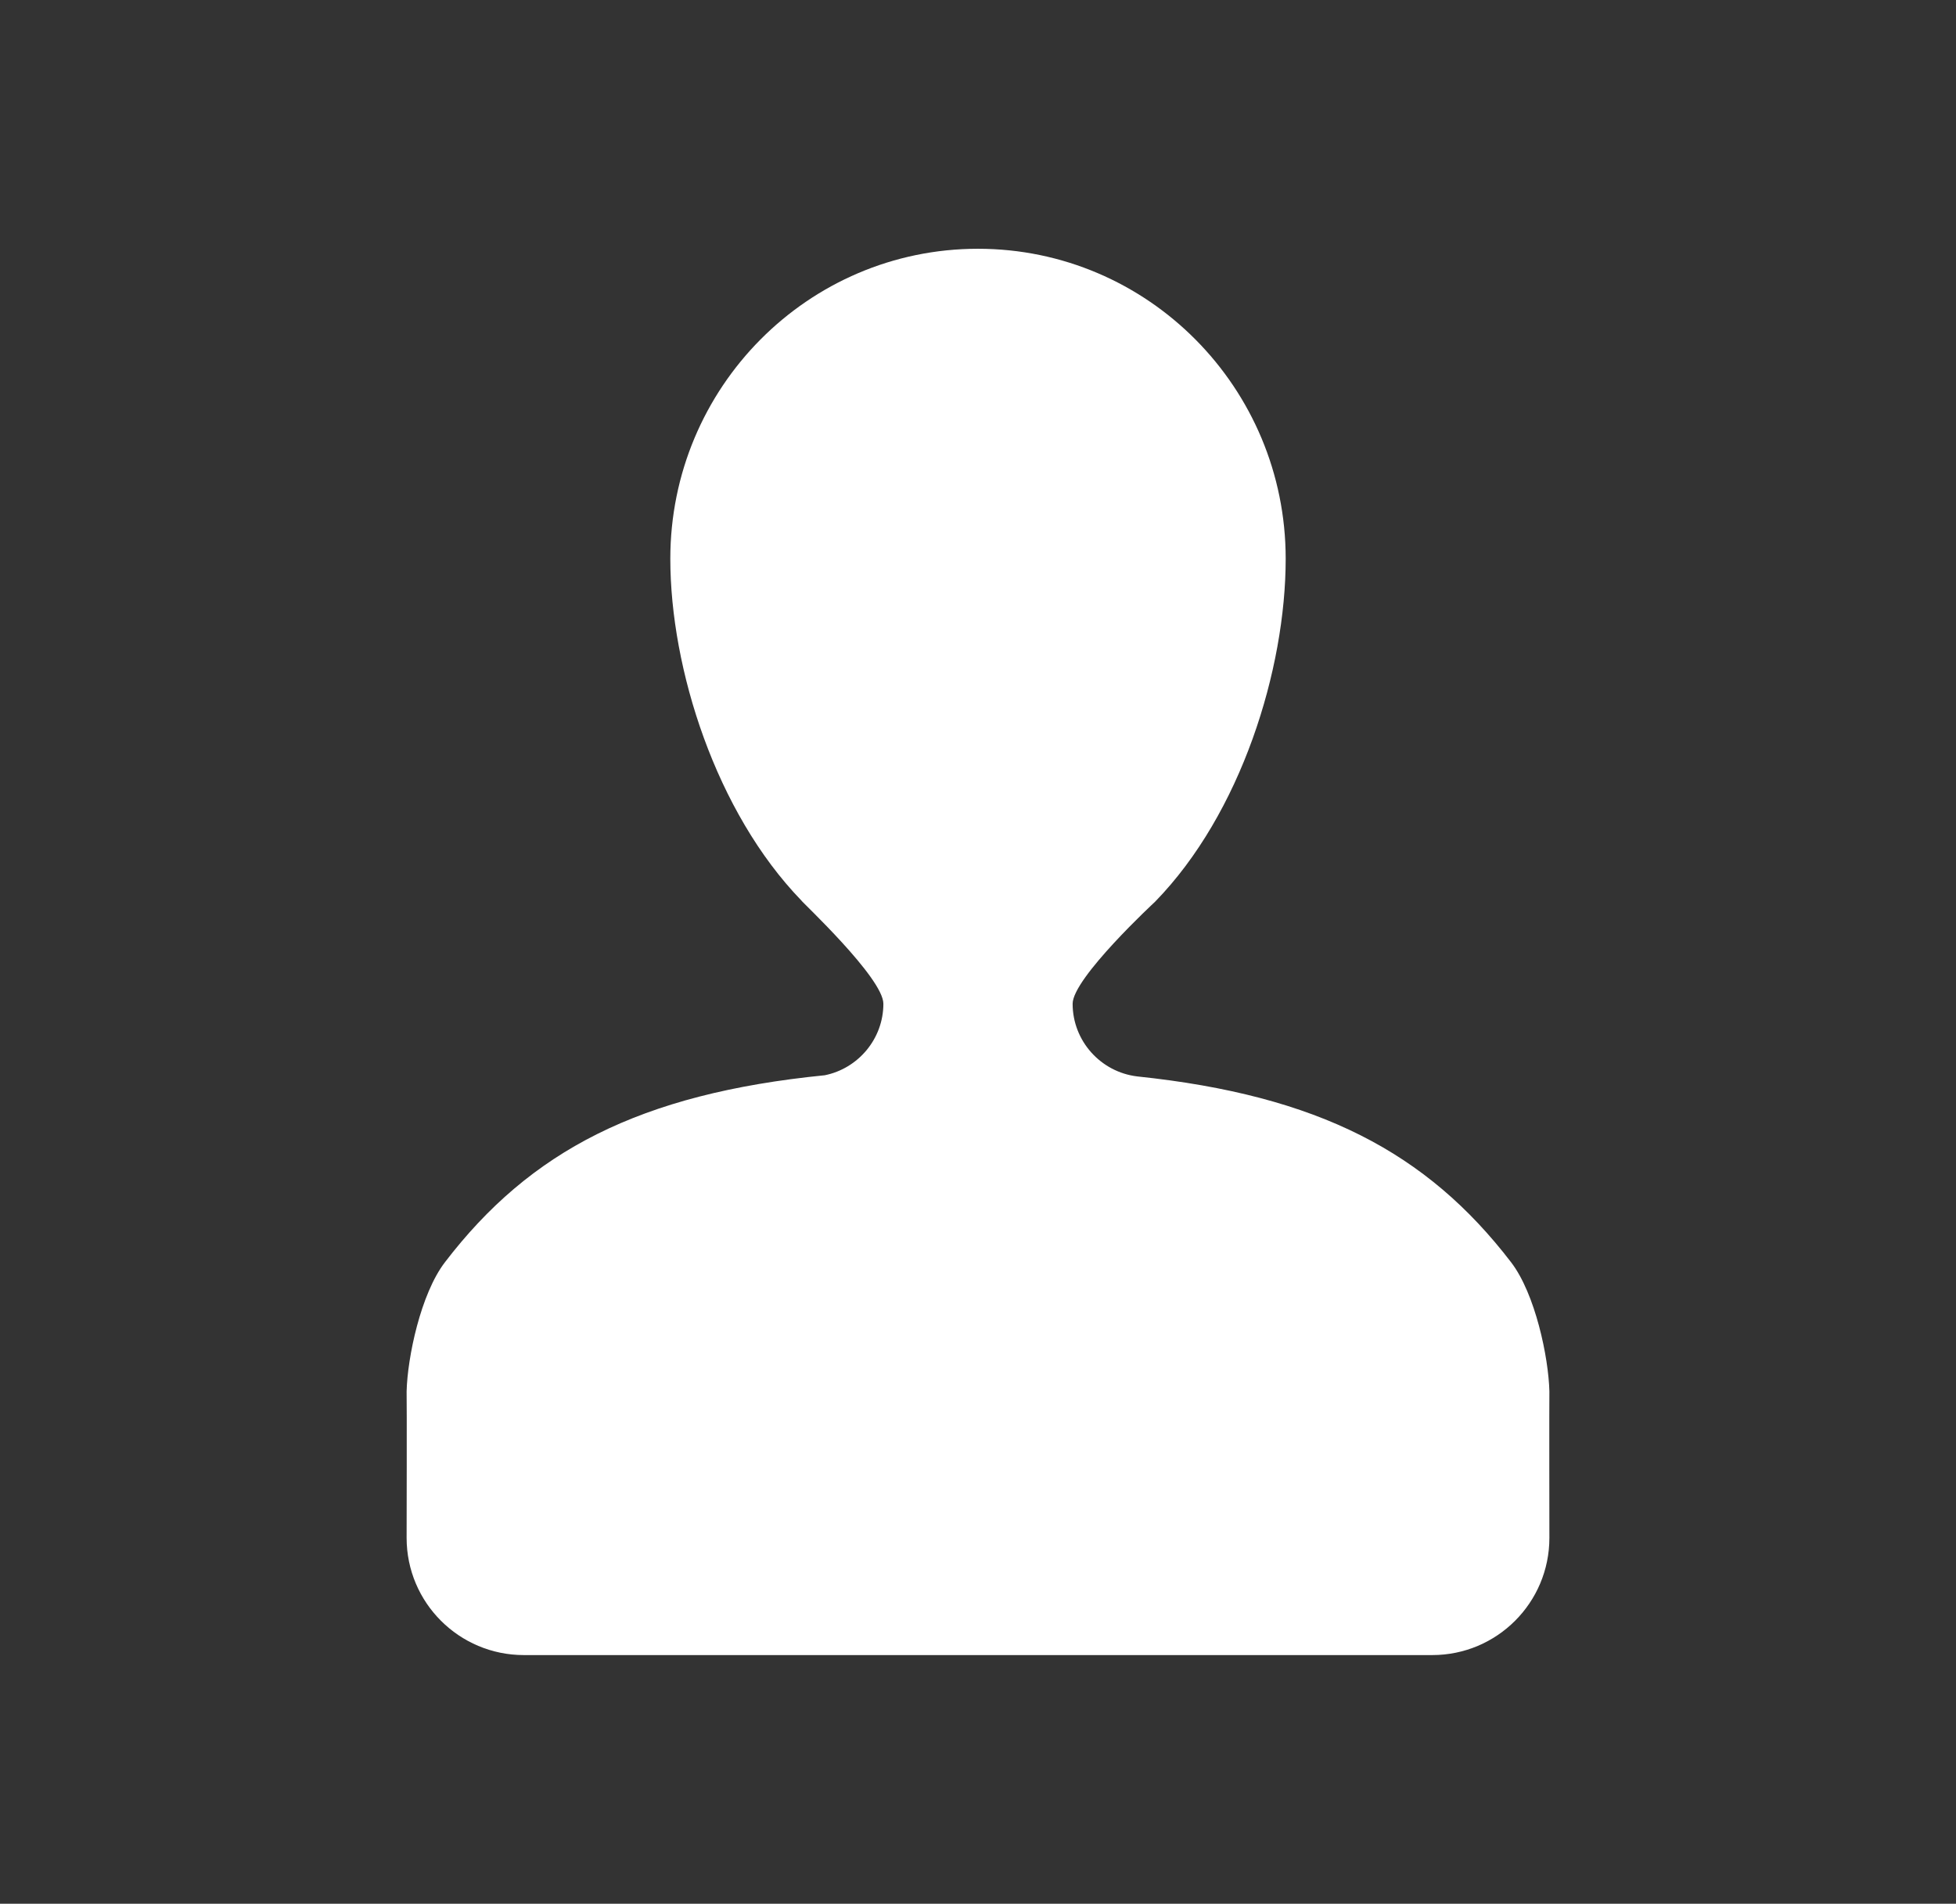 <?xml version="1.0" encoding="utf-8"?>
<!-- Generator: Adobe Illustrator 17.0.0, SVG Export Plug-In . SVG Version: 6.00 Build 0)  -->
<!DOCTYPE svg PUBLIC "-//W3C//DTD SVG 1.1//EN" "http://www.w3.org/Graphics/SVG/1.1/DTD/svg11.dtd">
<svg version="1.1" id="Capa_1" xmlns="http://www.w3.org/2000/svg" xmlns:xlink="http://www.w3.org/1999/xlink" x="0px" y="0px"
	 width="18.655px" height="18.16px" viewBox="119.548 270.798 18.655 18.16" enable-background="new 119.548 270.798 18.655 18.16"
	 xml:space="preserve">
<rect x="119.548" y="270.798" width="18.655" height="18.16" fill="#333333" stroke="none"/>
<g>
	<defs>
		<path id="SVGID_1_" d="M123.792,282.838c0.81-1.059,1.856-1.607,3.622-1.783c0.318-0.064,0.559-0.347,0.559-0.682
			c0-0.246-0.788-0.981-0.783-0.986c-0.813-0.841-1.249-2.208-1.249-3.259c0-1.632,1.313-2.957,2.934-2.957
			c1.621,0,2.935,1.325,2.935,2.957c0,1.056-0.425,2.431-1.247,3.273c0,0-0.785,0.727-0.785,0.972c0,0.355,0.268,0.651,0.615,0.693
			c1.73,0.181,2.764,0.726,3.566,1.772c0.232,0.302,0.358,0.909,0.366,1.233c-0.002,0.083,0,1.397,0,1.397
			c0,0.618-0.5,1.118-1.117,1.118h-8.664c-0.617,0-1.118-0.5-1.118-1.118c0,0,0.003-1.314,0-1.397
			C123.434,283.747,123.56,283.14,123.792,282.838z"/>
	</defs>
	<use xlink:href="#SVGID_1_"  overflow="visible" fill-rule="evenodd" clip-rule="evenodd" fill="#FFFFFF"/>
	<clipPath id="SVGID_2_">
		<use xlink:href="#SVGID_1_"  overflow="visible"/>
	</clipPath>
</g>
</svg>
